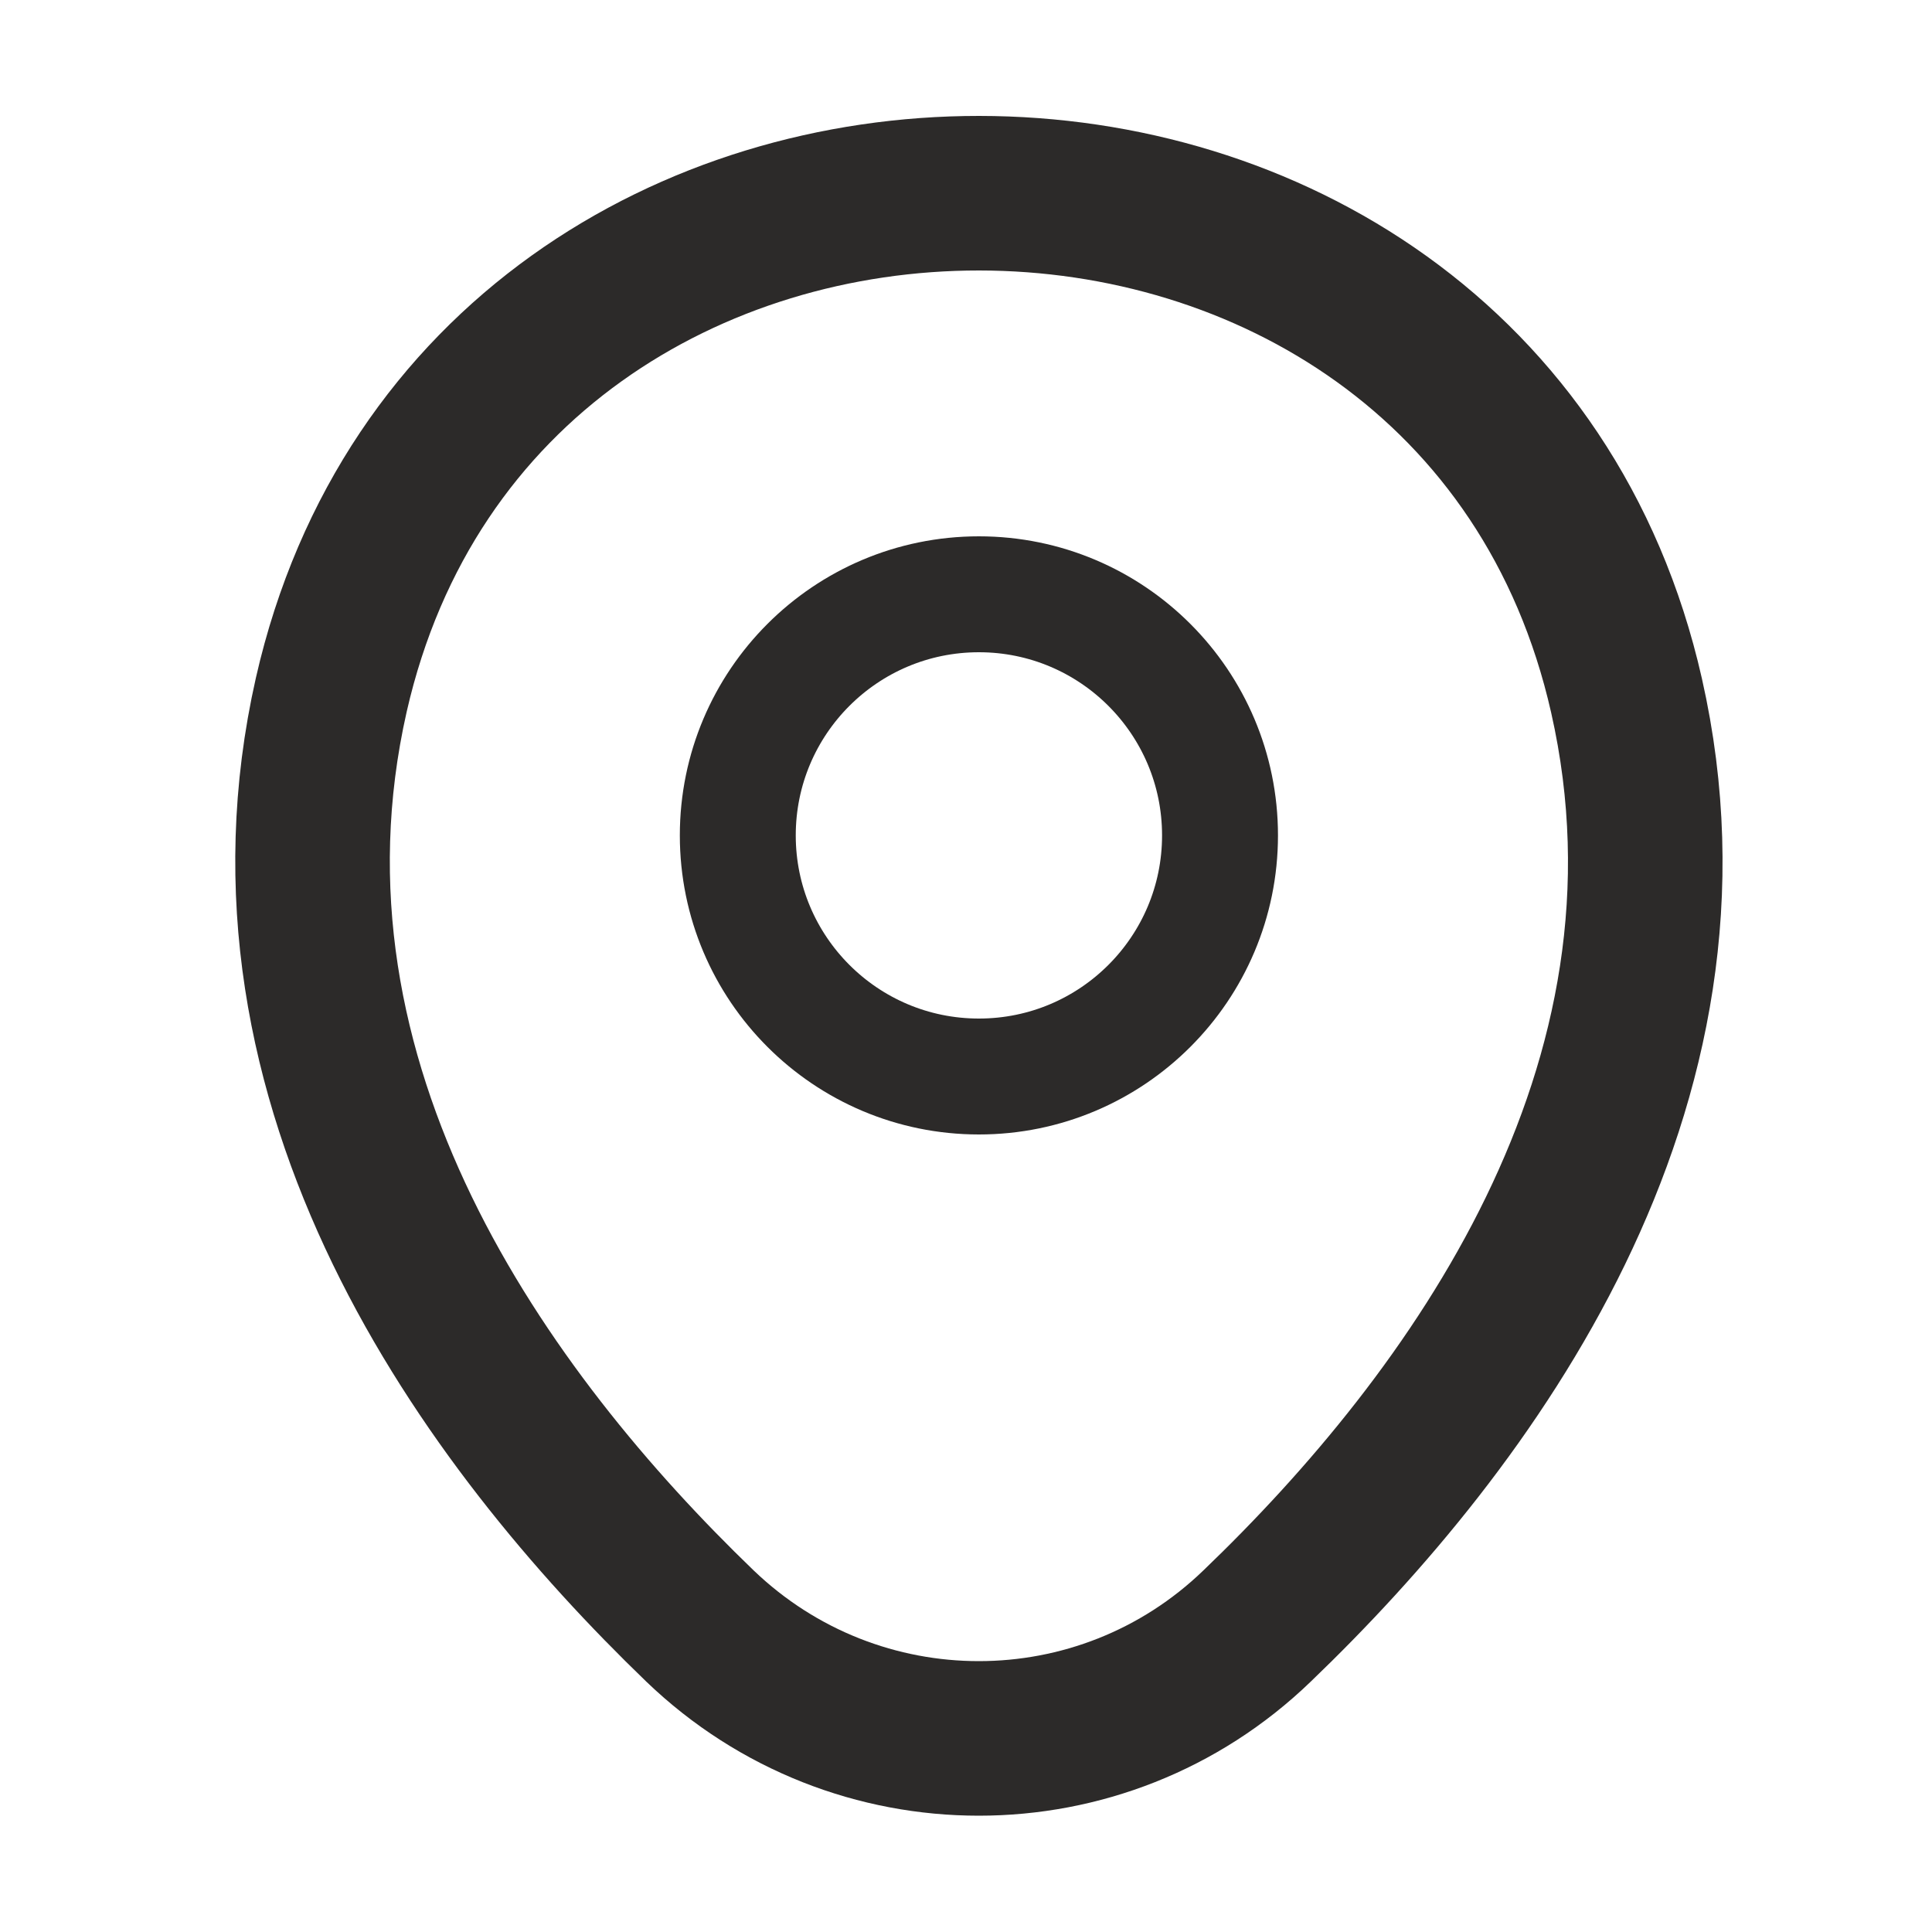 <svg width="25" height="25" viewBox="0 0 25 25" fill="none" xmlns="http://www.w3.org/2000/svg">
<path d="M12.667 13.93C14.39 13.93 15.787 12.533 15.787 10.81C15.787 9.087 14.39 7.69 12.667 7.69C10.944 7.69 9.547 9.087 9.547 10.81C9.547 12.533 10.944 13.93 12.667 13.93Z" stroke="#2C2A29" stroke-width="1.5"/>
<path d="M4.287 8.99C6.257 0.33 19.087 0.34 21.047 9C22.197 14.08 19.037 18.38 16.267 21.04C14.257 22.98 11.077 22.98 9.057 21.04C6.297 18.38 3.137 14.07 4.287 8.99Z" stroke="#2C2A29" stroke-width="2"/>
</svg>

